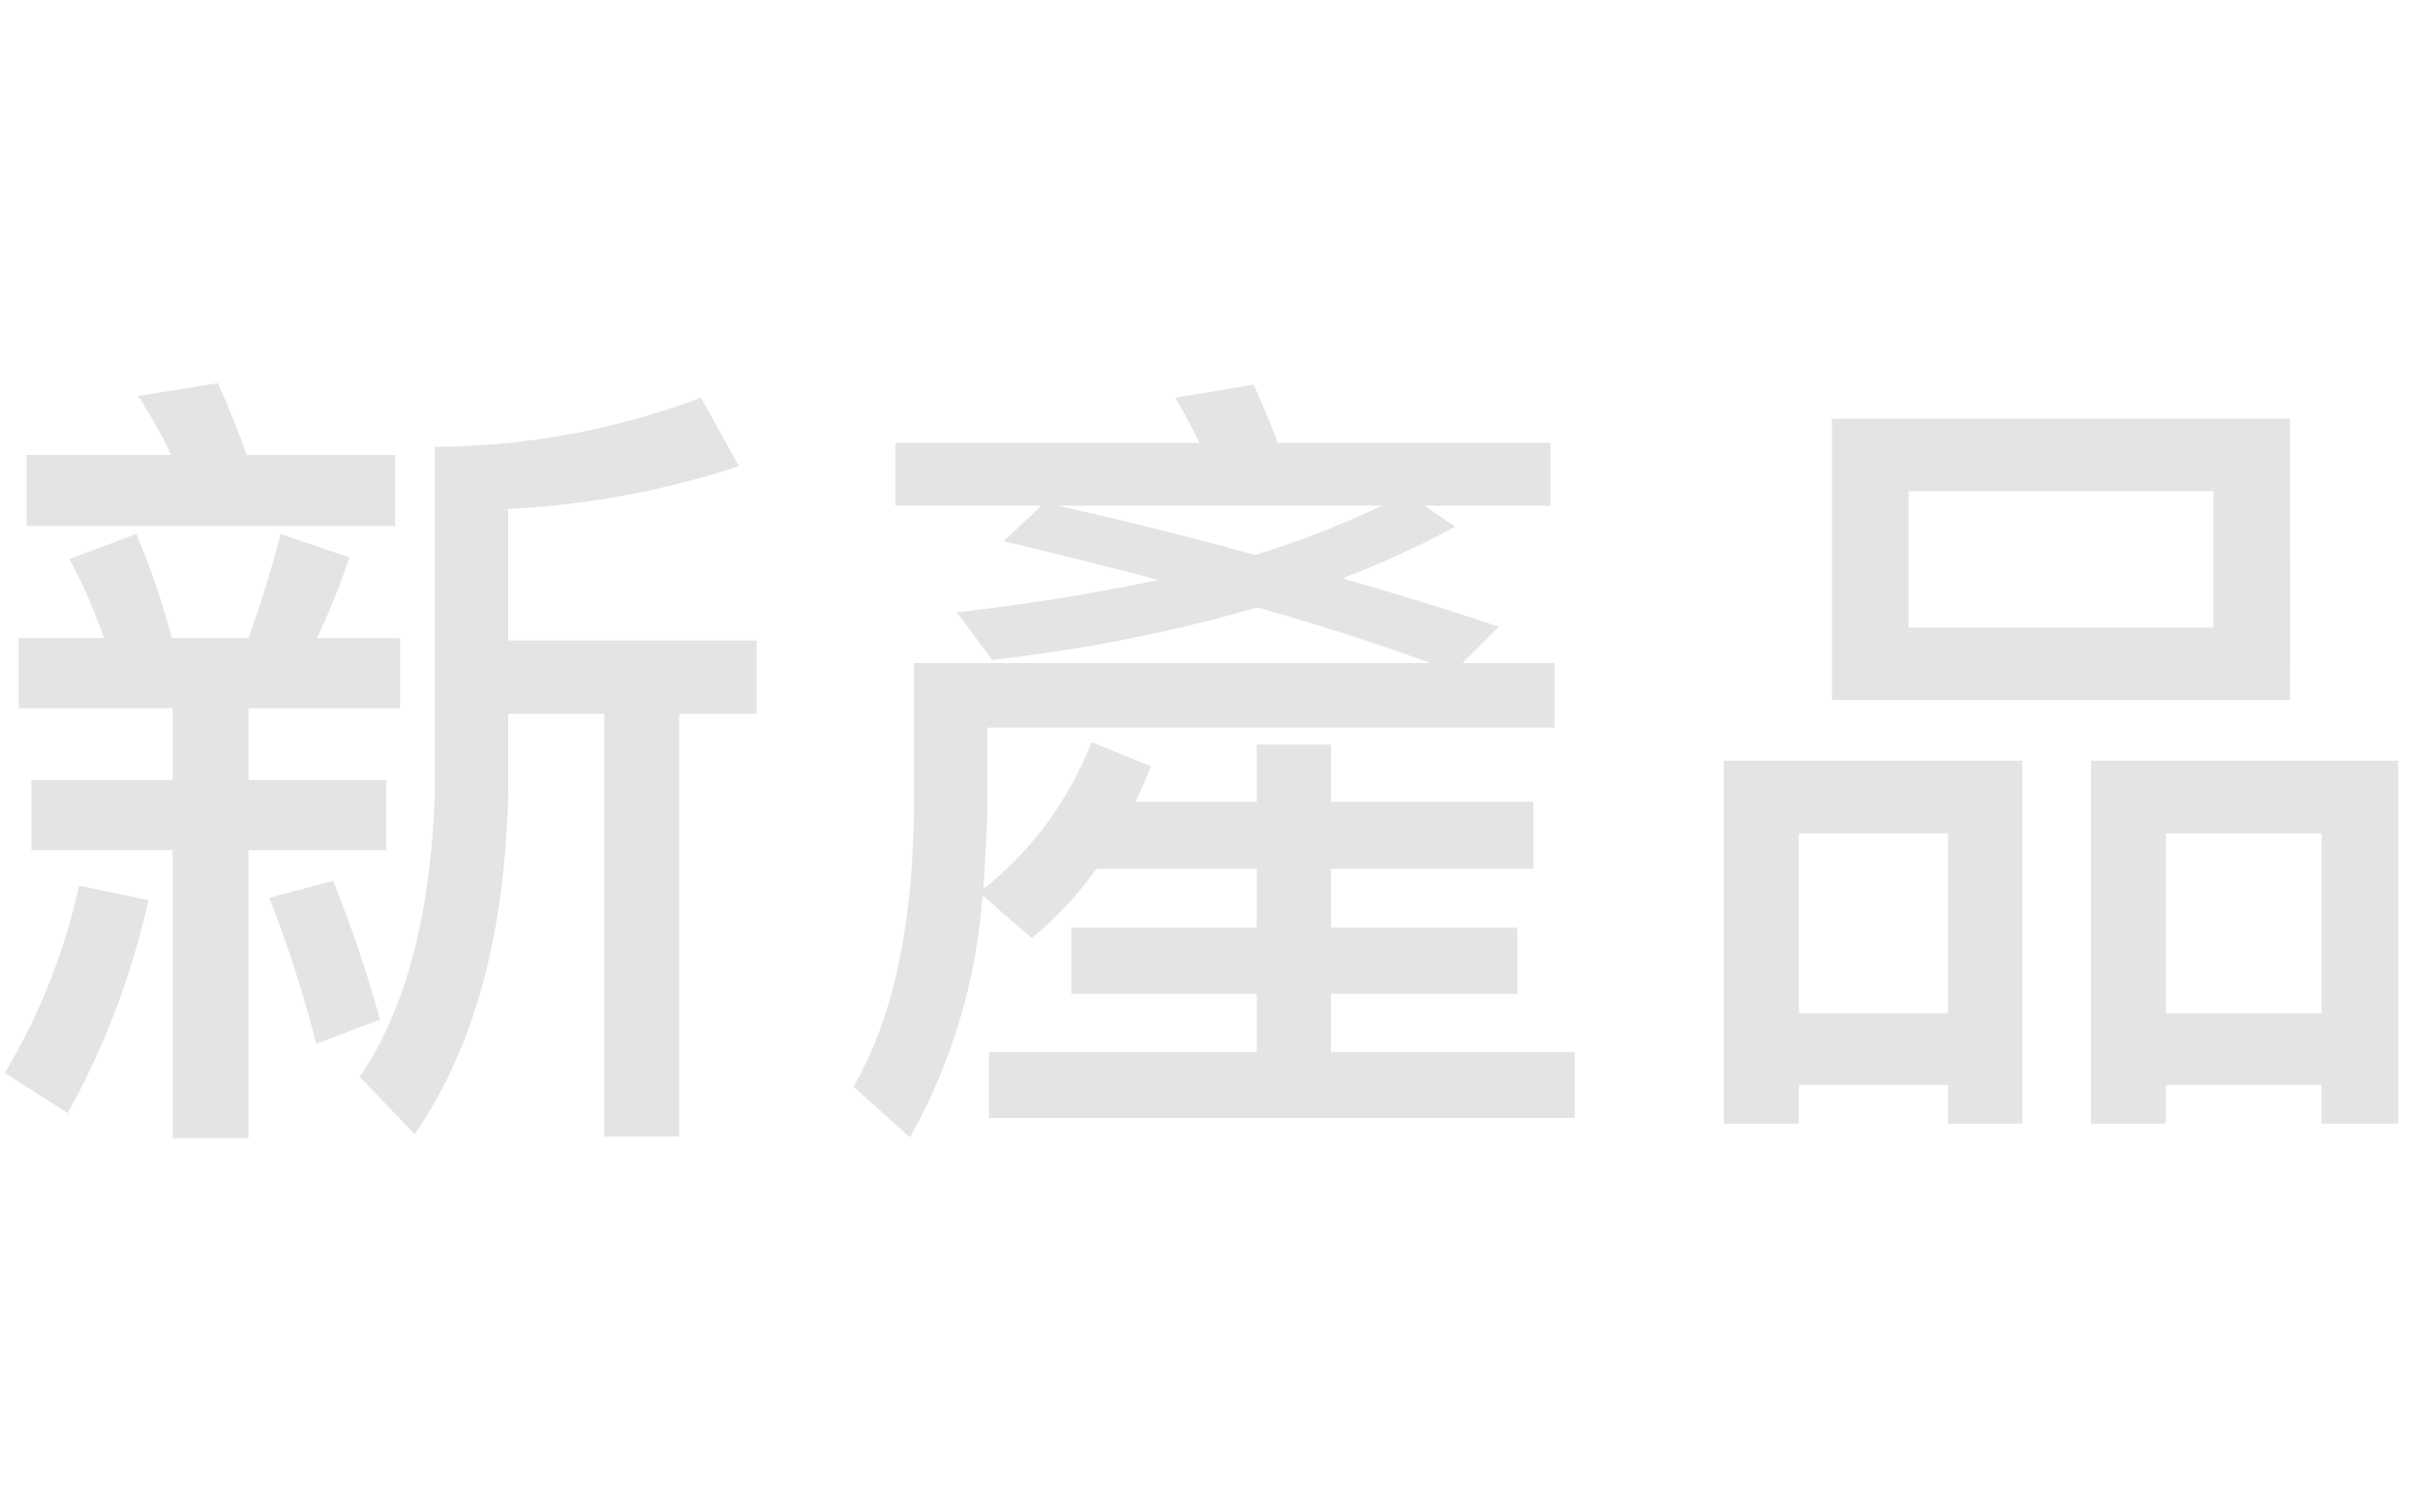 <svg xmlns="http://www.w3.org/2000/svg" width="120" height="75" viewBox="0 0 120 75">
  <g id="navi_np" transform="translate(-2218 -680)">
    <path id="navi_np--sp" d="M9.56-17.08v3.56h-7v3.48h7V4.24h3.76V-10.04h6.84v-3.48H13.32v-3.56h7.52v-3.48H16.72a34.682,34.682,0,0,0,1.6-4l-3.4-1.16c-.48,1.8-1,3.52-1.6,5.16H9.52a38.49,38.49,0,0,0-1.76-5.16L4.44-24.48a26.954,26.954,0,0,1,1.72,3.92H1.92v3.48Zm26.2-15.4a38.009,38.009,0,0,1-13.2,2.44v17.2q-.3,9-3.72,14.04l2.72,2.84c2.92-4.2,4.48-9.84,4.64-16.88V-16.8h4.76V4.16h3.72V-16.8h3.84v-3.64H26.2v-6.52a43.705,43.705,0,0,0,11.44-2.12ZM2.32-29.64v3.52H20.6v-3.52H13.24c-.48-1.32-.96-2.52-1.44-3.56l-3.96.64a20.46,20.46,0,0,1,1.64,2.92ZM4.92-8.28A31.046,31.046,0,0,1,1.24,1L4.36,3a39.506,39.506,0,0,0,4-10.56Zm12.6-.24-3.16.84A63.588,63.588,0,0,1,16.68-.44l3.16-1.2A63.431,63.431,0,0,0,17.52-8.52Zm35.12-18.6-1.88,1.76q4.08.96,7.68,1.92c-3.04.64-6.4,1.2-10,1.6l1.76,2.36a79.029,79.029,0,0,0,13.16-2.6c3.2.92,6.08,1.84,8.56,2.76H46.32v7.36c-.08,5.84-1.08,10.36-3,13.64l2.8,2.52a28.67,28.67,0,0,0,3.6-12l2.44,2.12a17.633,17.633,0,0,0,3.2-3.44h7.96V-6.2h-9.2v3.28h9.2V-.04H50.04V3.24H79.08V-.04H67V-2.92h9.24V-6.2H67V-9.12H77.04v-3.32H67v-2.84H63.32v2.84h-6l.76-1.76-2.96-1.2a17.094,17.094,0,0,1-5.36,7.28c.08-1.24.16-2.52.2-3.84v-4.16H78.08v-3.2H73.52l1.8-1.8c-2.36-.8-4.96-1.6-7.76-2.4a47.725,47.725,0,0,0,5.6-2.56l-1.52-1.04h6.24v-3.12H64.36q-.6-1.62-1.2-2.88l-3.88.64c.4.68.8,1.44,1.2,2.24H45.4v3.12Zm16.88,0a46.821,46.821,0,0,1-6.28,2.44c-3-.84-6.24-1.64-9.76-2.44Zm22.32-4.32v13.96h22.72V-31.44Zm18.92,10.36H95.64v-6.76h15.12Zm-9.48,6.6H86.48v18H90.2V1.6h7.4V3.52h3.68ZM90.2-1.96v-8.92h7.4v8.92Zm29.72-12.52H104.68v18h3.72V1.6h7.72V3.52h3.8ZM108.4-1.96v-8.92h7.72v8.92Z" transform="translate(2217 732.199)" fill="#e4e4e4"/>
    <rect id="長方形_7801" data-name="長方形 7801" width="120" height="75" transform="translate(2218 680)" fill="none" opacity="0.25"/>
  </g>
</svg>
